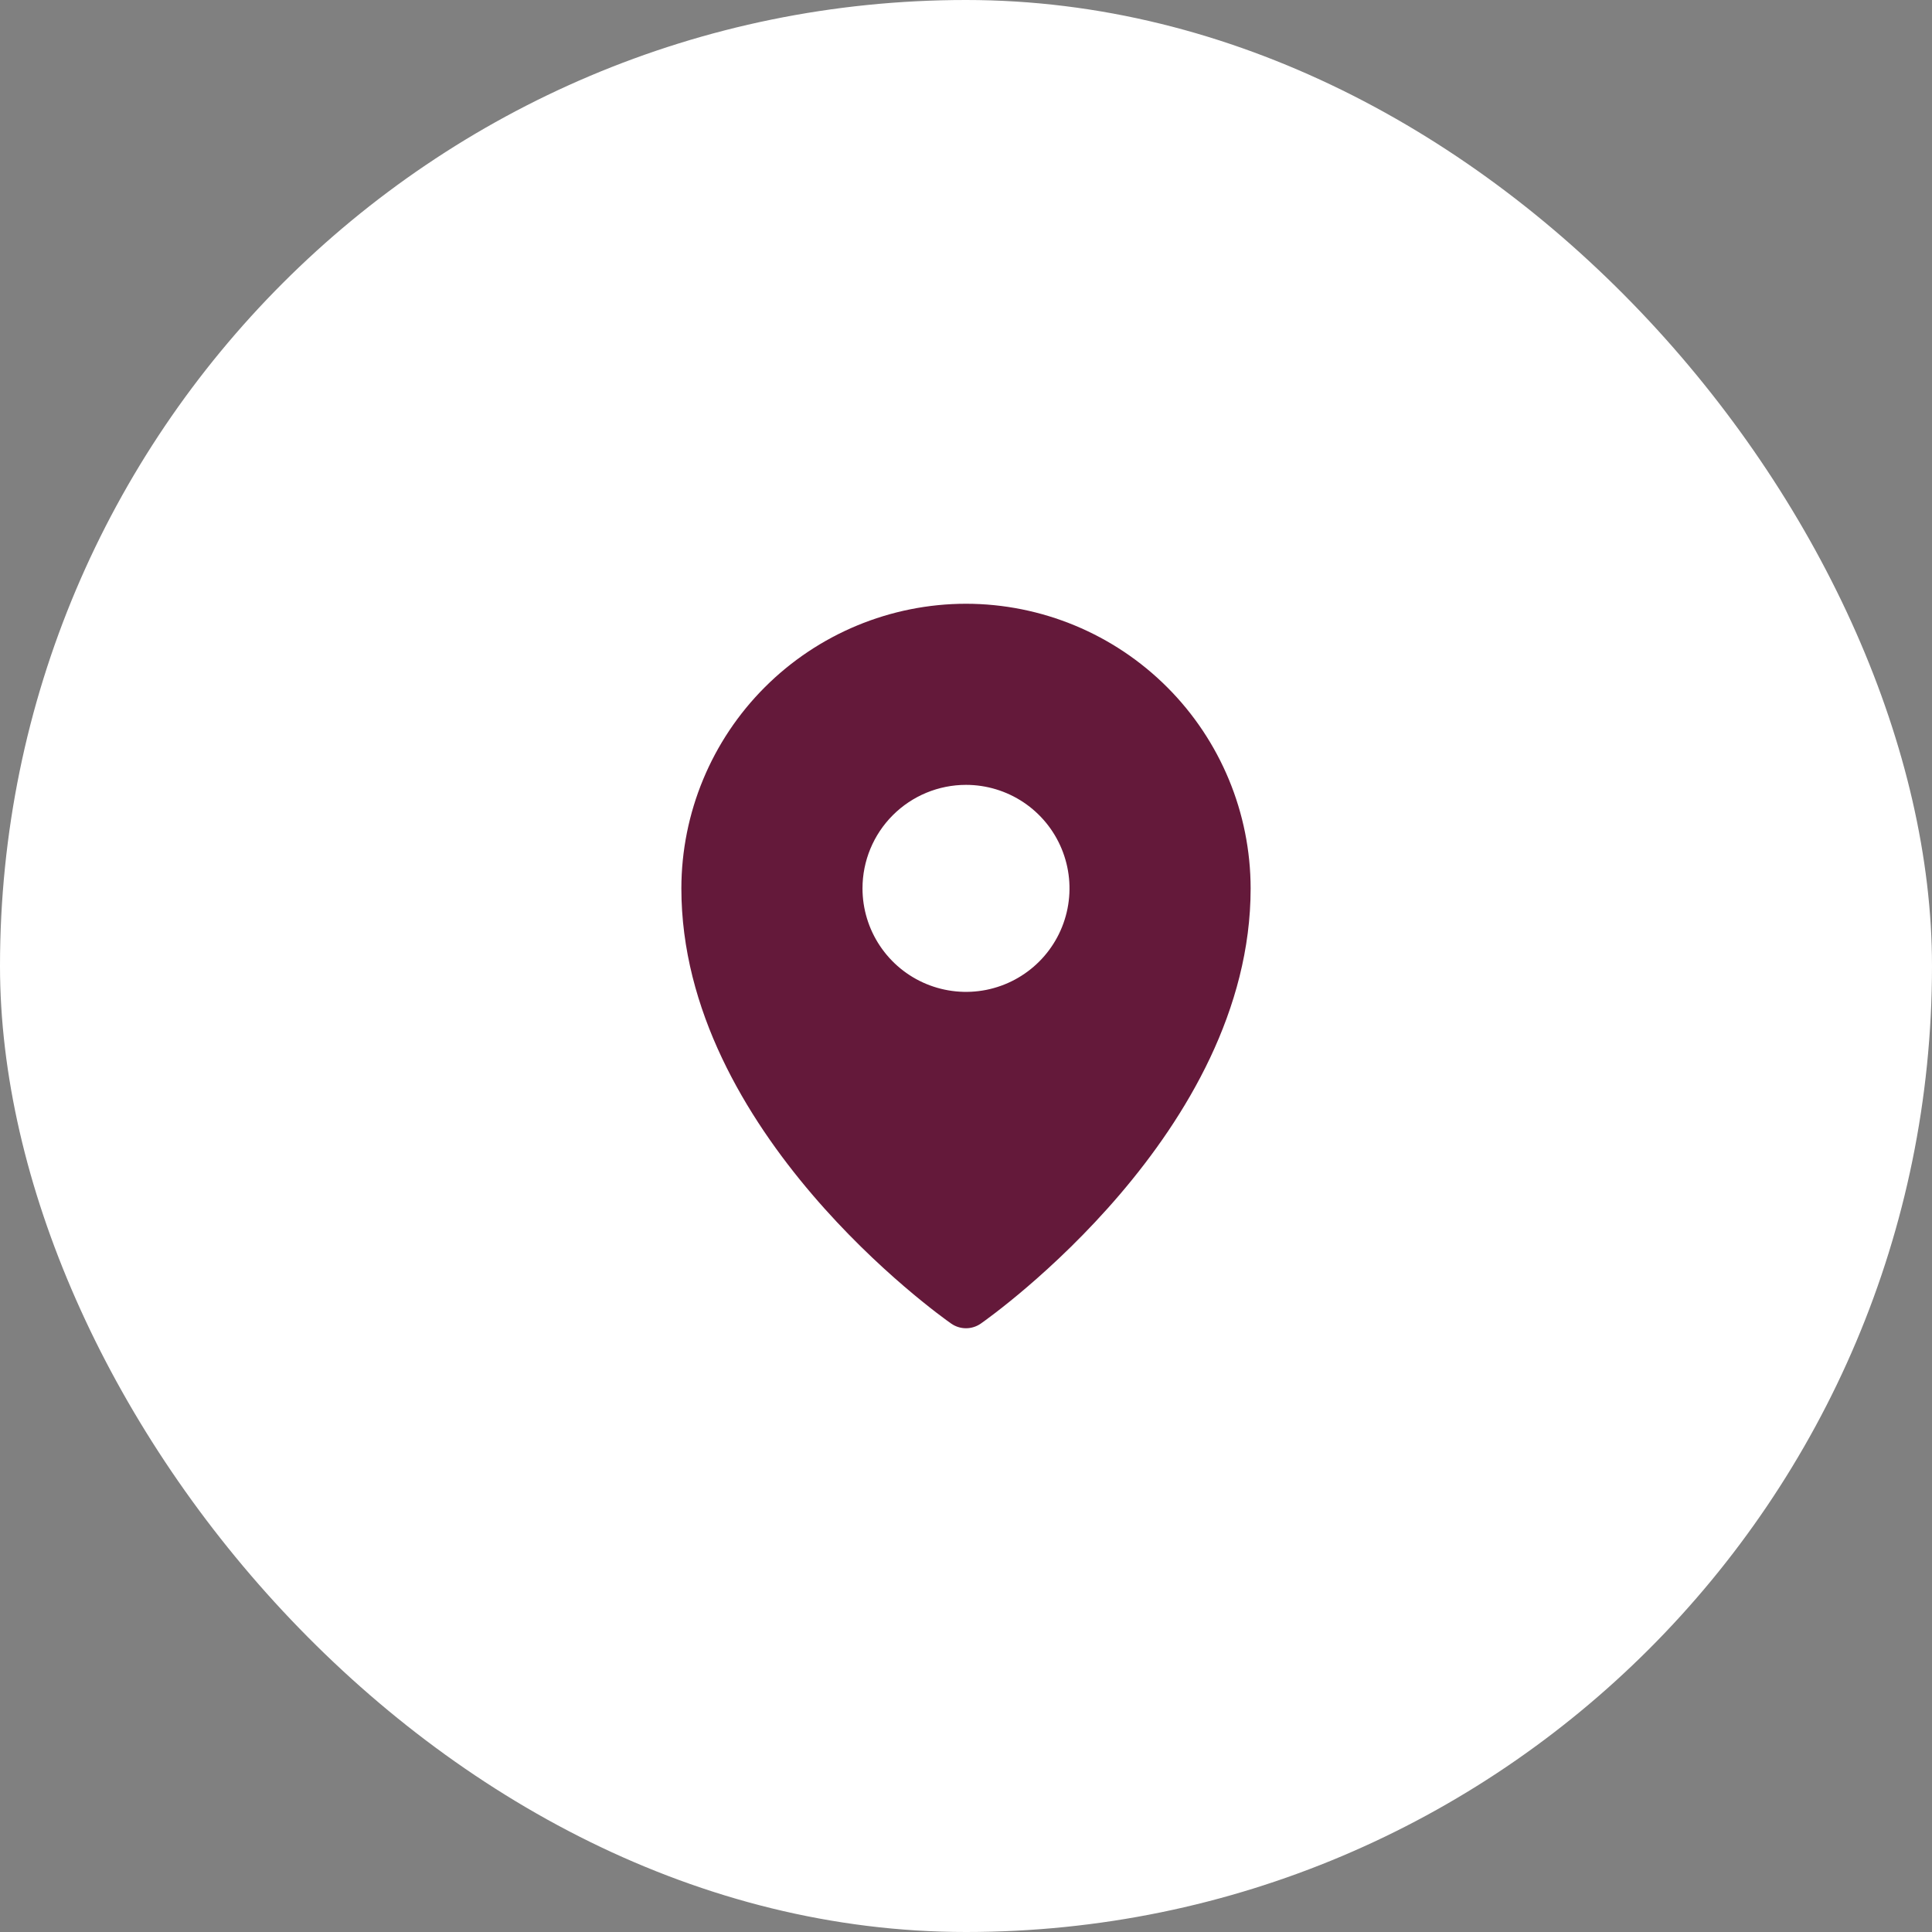 <?xml version="1.0" encoding="UTF-8"?> <svg xmlns="http://www.w3.org/2000/svg" width="98" height="98" viewBox="0 0 98 98" fill="none"><rect x="0" y="0" width="98" height="98" fill="#808080" stroke="none"/><rect width="98" height="98" rx="49" fill="white"></rect><g clip-path="url(#clip0_4694_8022)"><path d="M49 30.625C45.172 30.629 41.503 32.152 38.796 34.858C36.089 37.565 34.567 41.235 34.562 45.062C34.562 57.416 47.688 66.747 48.247 67.137C48.468 67.292 48.731 67.375 49 67.375C49.269 67.375 49.532 67.292 49.753 67.137C50.312 66.747 63.438 57.416 63.438 45.062C63.433 41.235 61.911 37.565 59.204 34.858C56.497 32.152 52.828 30.629 49 30.625ZM49 39.812C50.038 39.812 51.053 40.12 51.917 40.697C52.78 41.274 53.453 42.094 53.85 43.053C54.248 44.013 54.352 45.068 54.149 46.087C53.947 47.105 53.447 48.041 52.712 48.775C51.978 49.509 51.043 50.009 50.024 50.212C49.006 50.414 47.95 50.31 46.991 49.913C46.032 49.516 45.212 48.843 44.635 47.979C44.058 47.116 43.75 46.101 43.75 45.062C43.75 43.67 44.303 42.335 45.288 41.35C46.272 40.366 47.608 39.812 49 39.812Z" fill="#64193A"></path></g><defs><clipPath id="clip0_4694_8022"><rect width="42" height="42" fill="white" transform="translate(28 28)"></rect></clipPath></defs></svg> 